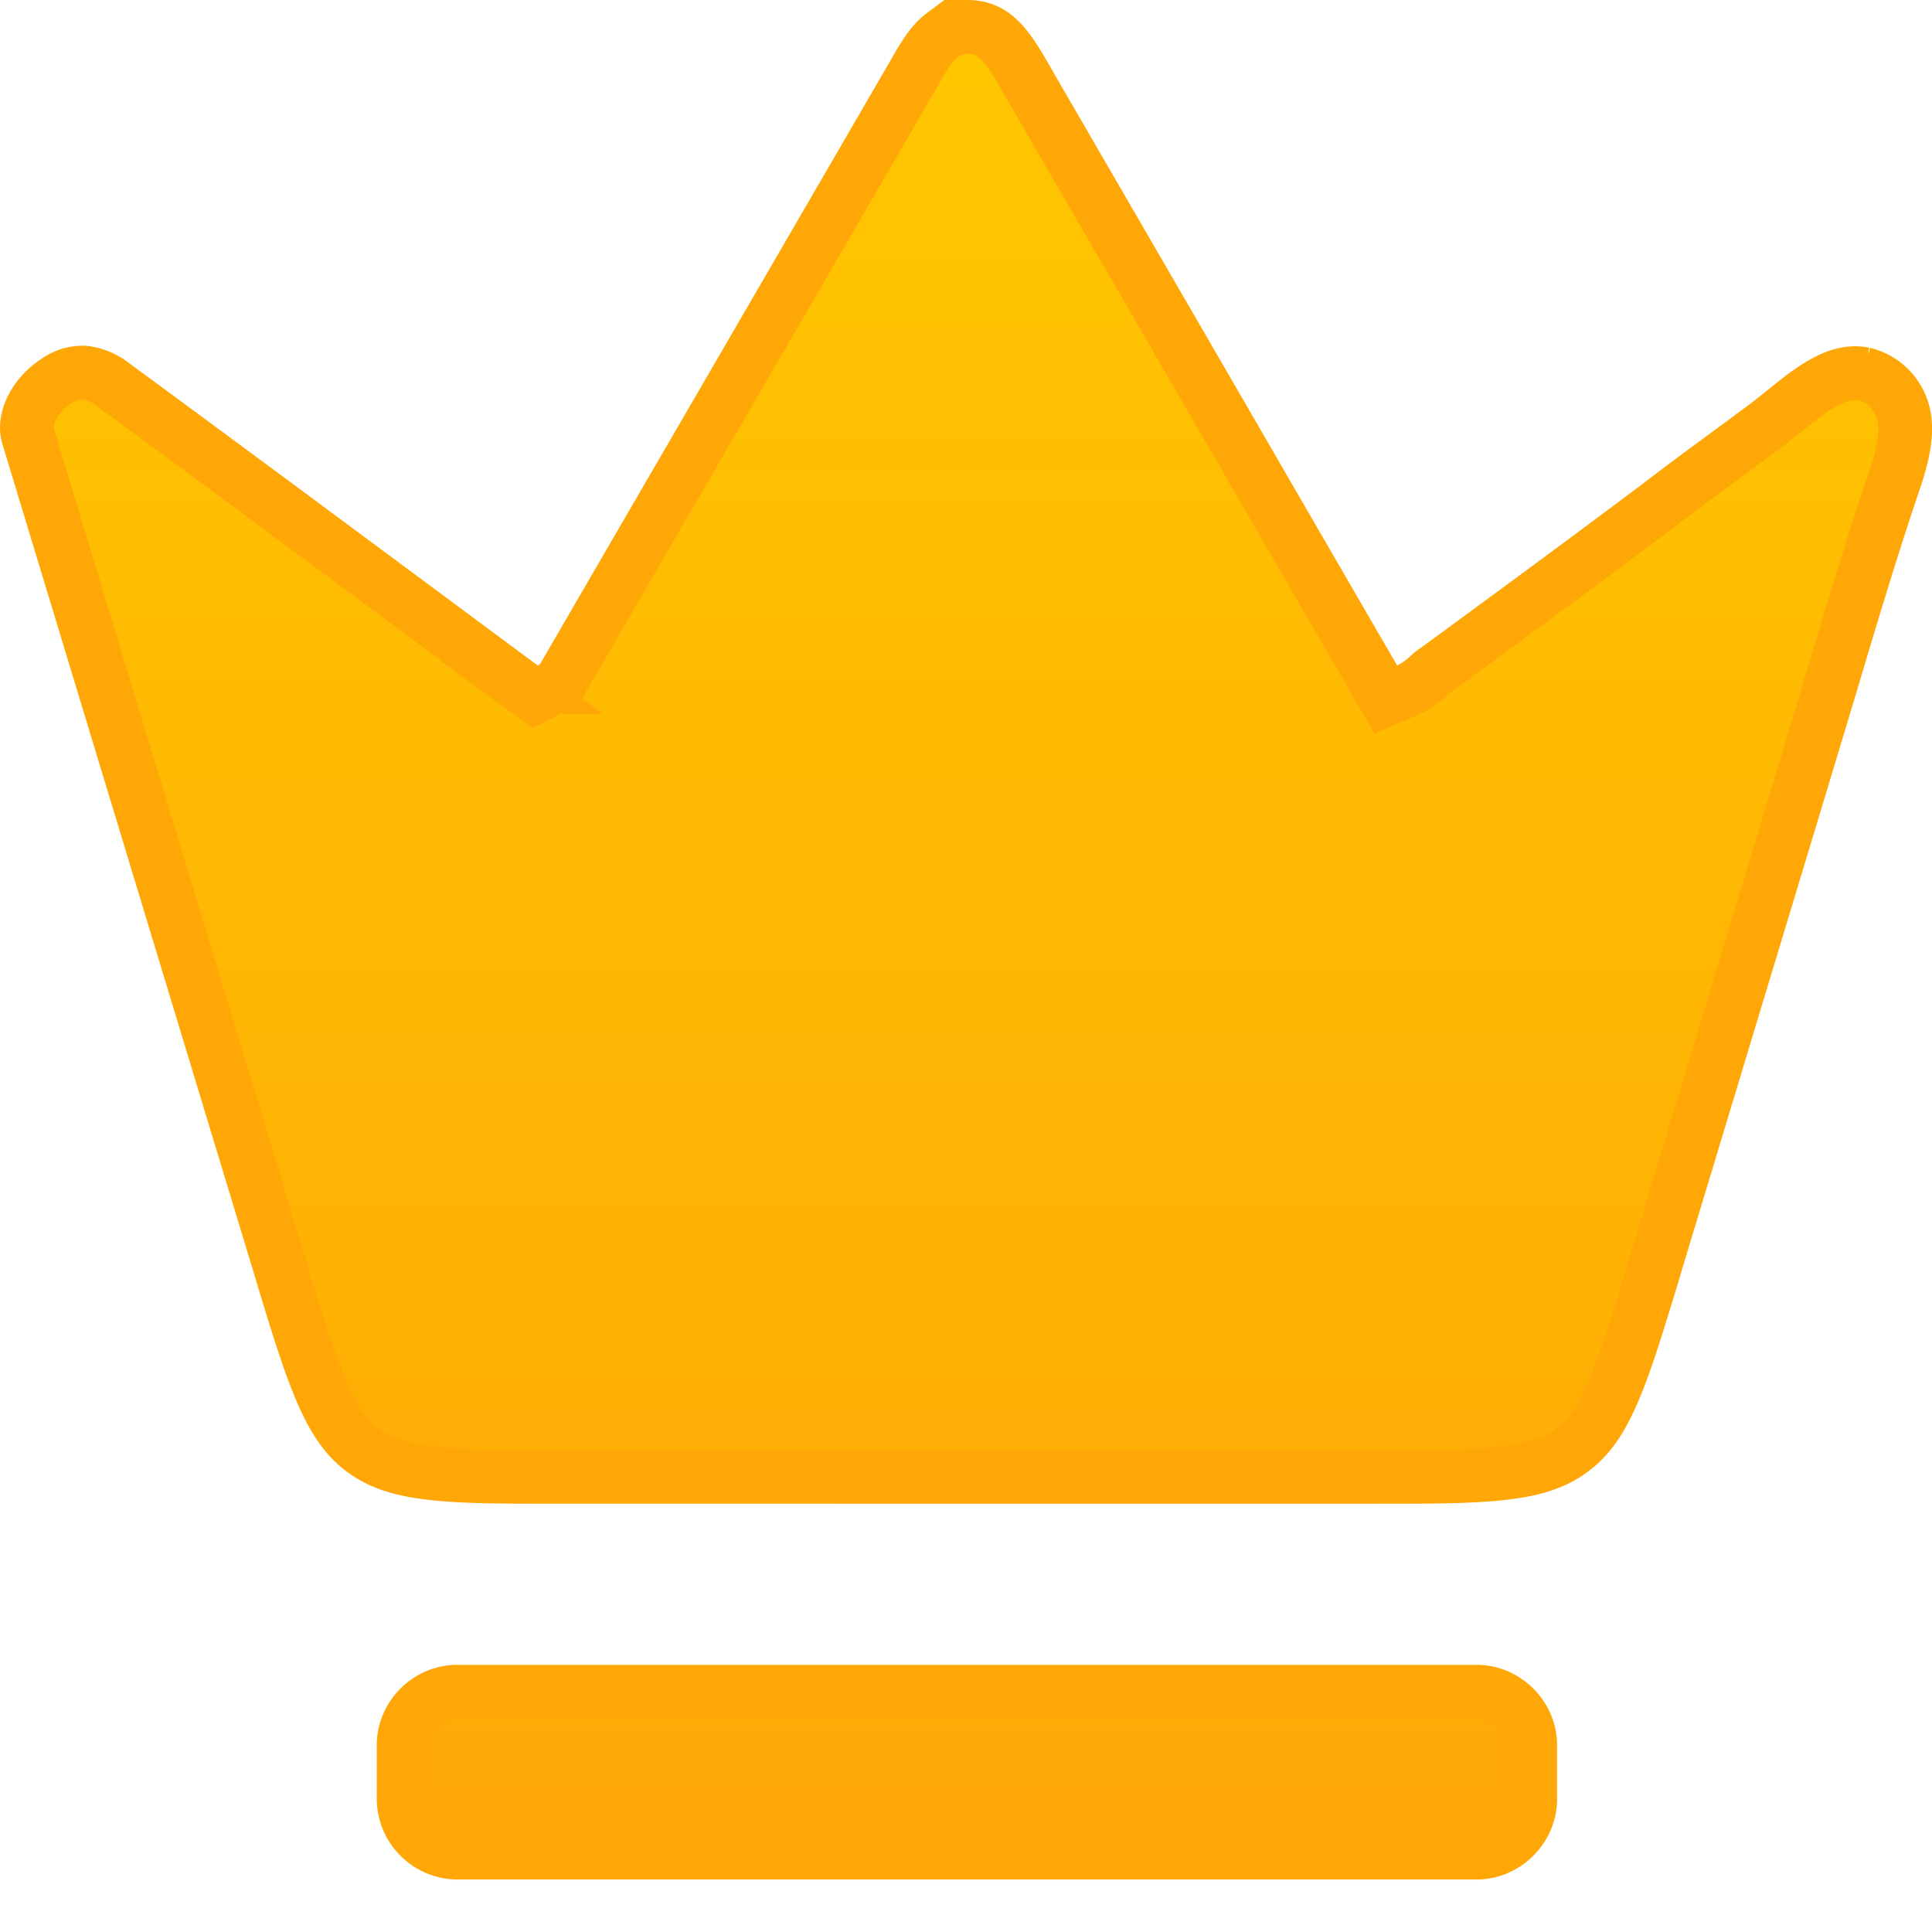 <svg viewBox="0 0 18 18" fill="none" xmlns="http://www.w3.org/2000/svg"><path d="m4.86 6.401.124.091.137-.068.02-.01.067-.034.038-.064.644-1.11.645-1.11.99-1.705.99-1.706.001-.002c.093-.165.169-.286.268-.36a.416.416 0 0 1 .418-.031c.134.07.232.22.359.442v.002l1.62 2.794c.54.933 1.08 1.866 1.62 2.796l.11.191.204-.087a.678.678 0 0 0 .168-.11l.036-.032a.388.388 0 0 1 .036-.03l.01-.006c.67-.49 1.35-.99 2.02-1.492l.004-.002c.243-.188.49-.37.738-.552l.318-.235c.07-.053.131-.103.19-.15.102-.083.196-.159.306-.227.16-.098.293-.136.424-.11a.5.5 0 0 1 .353.315l.002.006c.06.165.026.372-.052.617-.227.665-.427 1.337-.626 2.005l-.226.75-1.4 4.63-.01.036c-.151.497-.26.853-.376 1.123-.116.27-.231.43-.384.544-.152.114-.339.18-.633.214-.3.036-.685.036-1.226.036H5.239c-.545 0-.93 0-1.23-.036-.292-.034-.477-.1-.629-.214-.148-.11-.263-.267-.38-.537-.12-.276-.234-.645-.39-1.165L.26 4.059C.216 3.9.324 3.68.526 3.551a.416.416 0 0 1 .26-.08.536.536 0 0 1 .276.12h.001c.89.653 1.774 1.309 2.661 1.967l1.137.843Zm-1.1 9.86c0-.273.228-.5.5-.5h9.497c.271 0 .5.227.5.5v.5c0 .271-.229.5-.5.5H4.26a.505.505 0 0 1-.5-.5v-.5Z" fill="url(#a)" stroke="#FFA706" stroke-width=".5"/><defs><linearGradient id="a" x1="9" y1="0" x2="9" y2="17.51" gradientUnits="userSpaceOnUse"><stop stop-color="#FFC700"/><stop offset="1" stop-color="#FFA706"/></linearGradient></defs></svg>